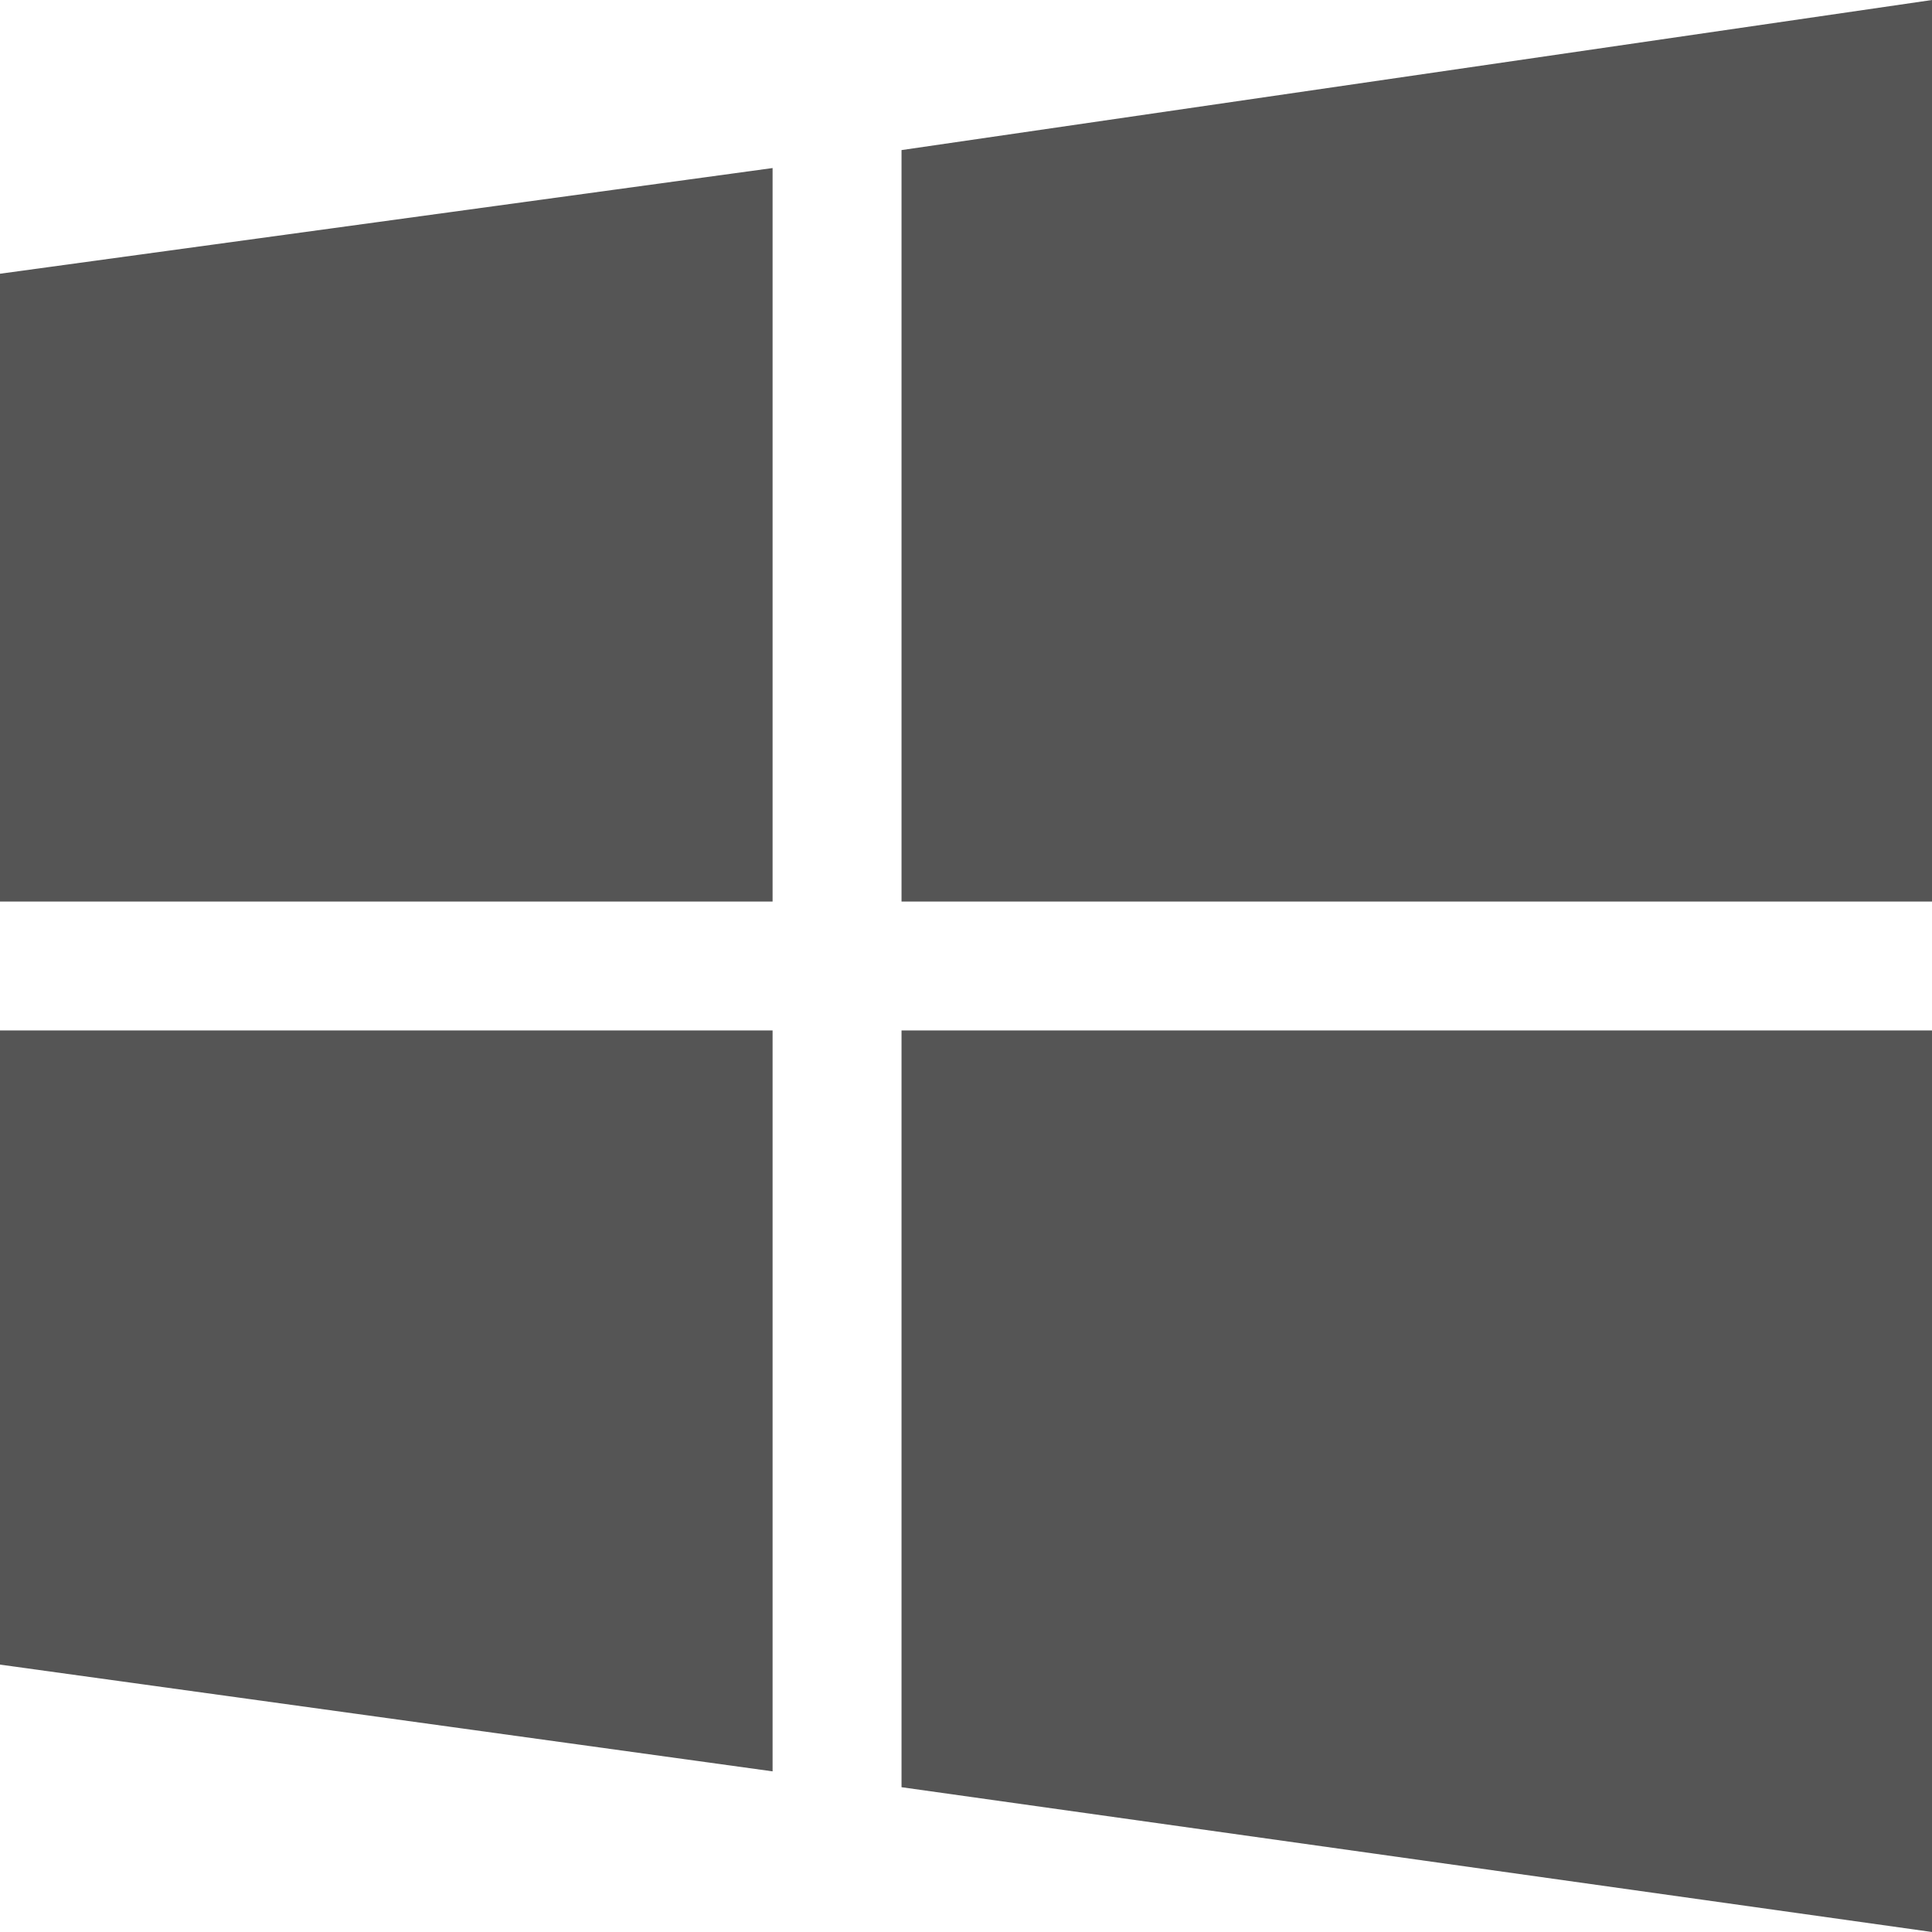 <svg xmlns="http://www.w3.org/2000/svg" width="18.28" height="18.28" viewBox="0 0 18.28 18.28"><g transform="translate(-1.8 -1.86)"><path d="M9.11,18.62,1.8,17.61v-6H9.11Z" fill="#555"/><path d="M20.08,11.61v8.53l-9.75-1.37V11.61Z" fill="#555"/><path d="M10.33,3.28l9.75-1.42v8.53H10.33Z" fill="#555"/><path d="M1.8,10.39V4.45l7.31-1v6.94Z" fill="#555"/></g></svg>